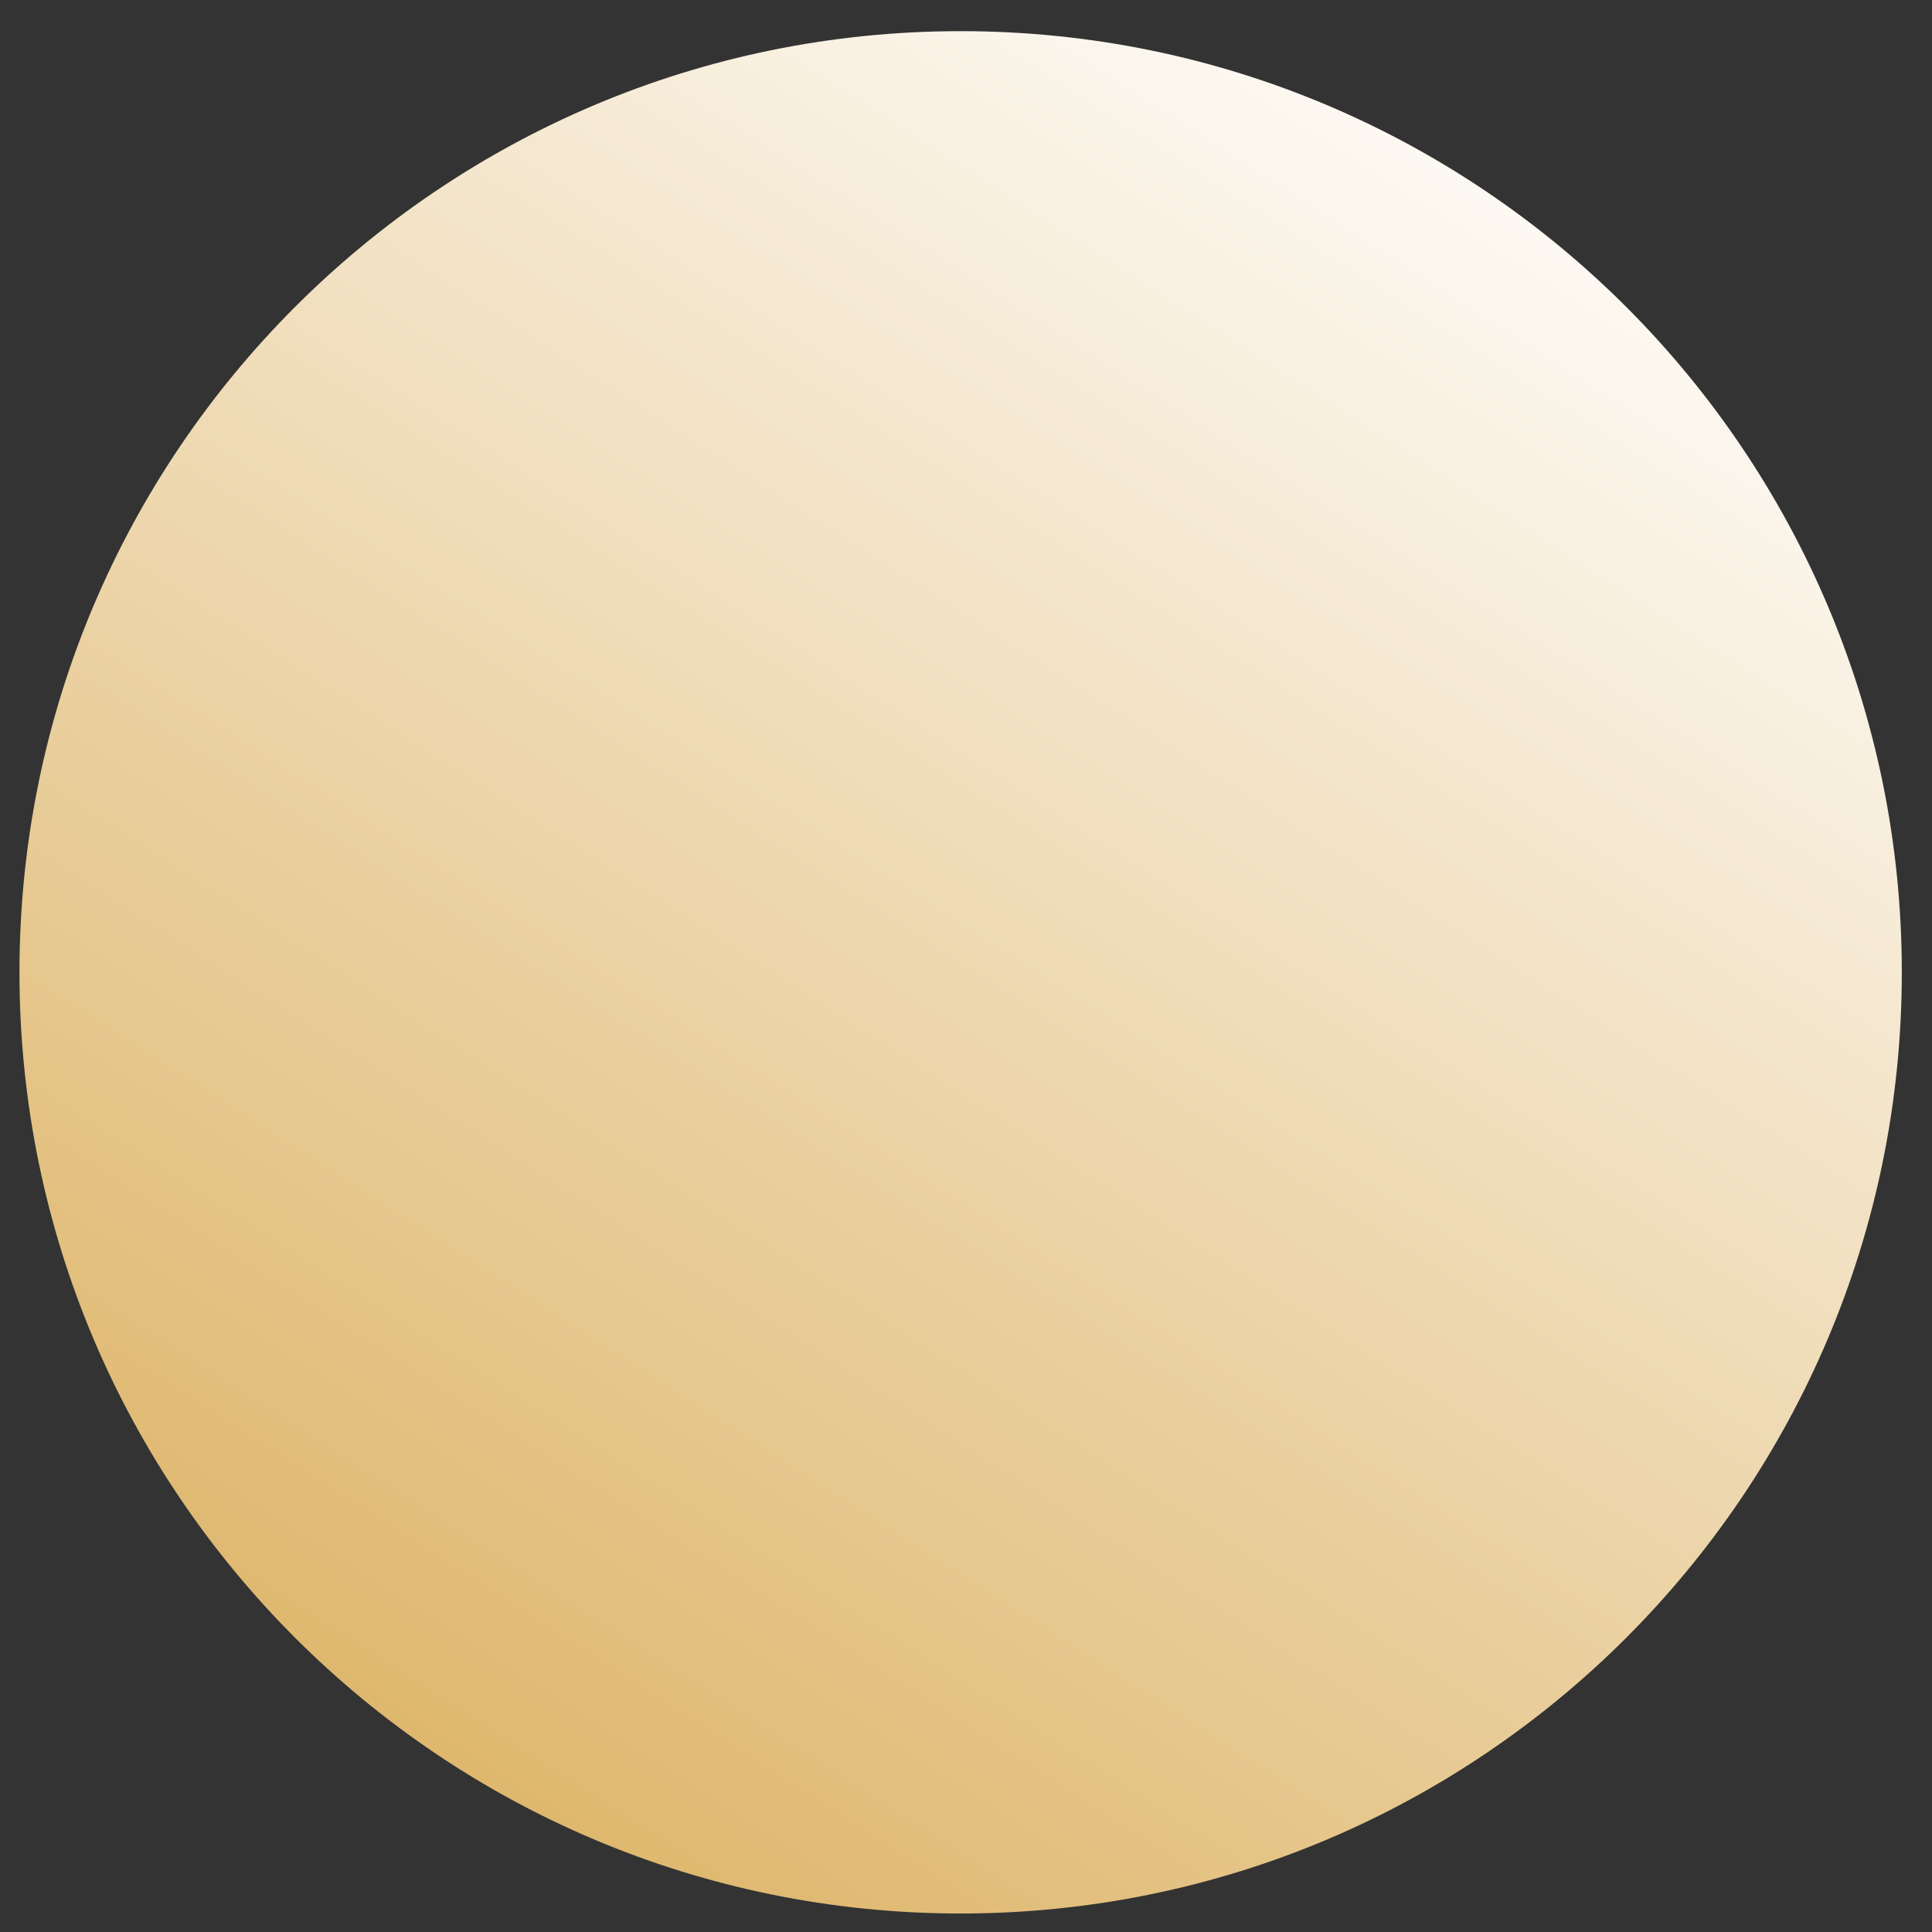 <?xml version="1.0" encoding="UTF-8"?>
<svg width="40px" height="40px" viewBox="0 0 40 40" version="1.1" xmlns="http://www.w3.org/2000/svg" xmlns:xlink="http://www.w3.org/1999/xlink">
    <rect x="0" y="0" width="40" height="40" fill="#333333" stroke="none"/>
    <title>bubble-yellow</title>
    <defs>
        <linearGradient x1="84.922%" y1="1.154%" x2="0.762%" y2="132.316%" id="linearGradient-1">
            <stop stop-color="#FFFFFF" offset="0%"></stop>
            <stop stop-color="#D29A32" offset="100%"></stop>
        </linearGradient>
    </defs>
    <g id="V2" stroke="none" stroke-width="1" fill="none" fill-rule="evenodd">
        <g id="Artboard" transform="translate(-360, -1368)" fill="url(#linearGradient-1)">
            <path d="M379.889,1368.645 C369.128,1368.645 360.403,1377.37 360.403,1388.131 L360.403,1388.131 C360.403,1398.893 369.128,1407.617 379.889,1407.617 L379.889,1407.617 C390.651,1407.617 399.375,1398.893 399.375,1388.131 L399.375,1388.131 C399.375,1377.37 390.651,1368.645 379.889,1368.645 Z" id="bubble-yellow"></path>
        </g>
    </g>
</svg>